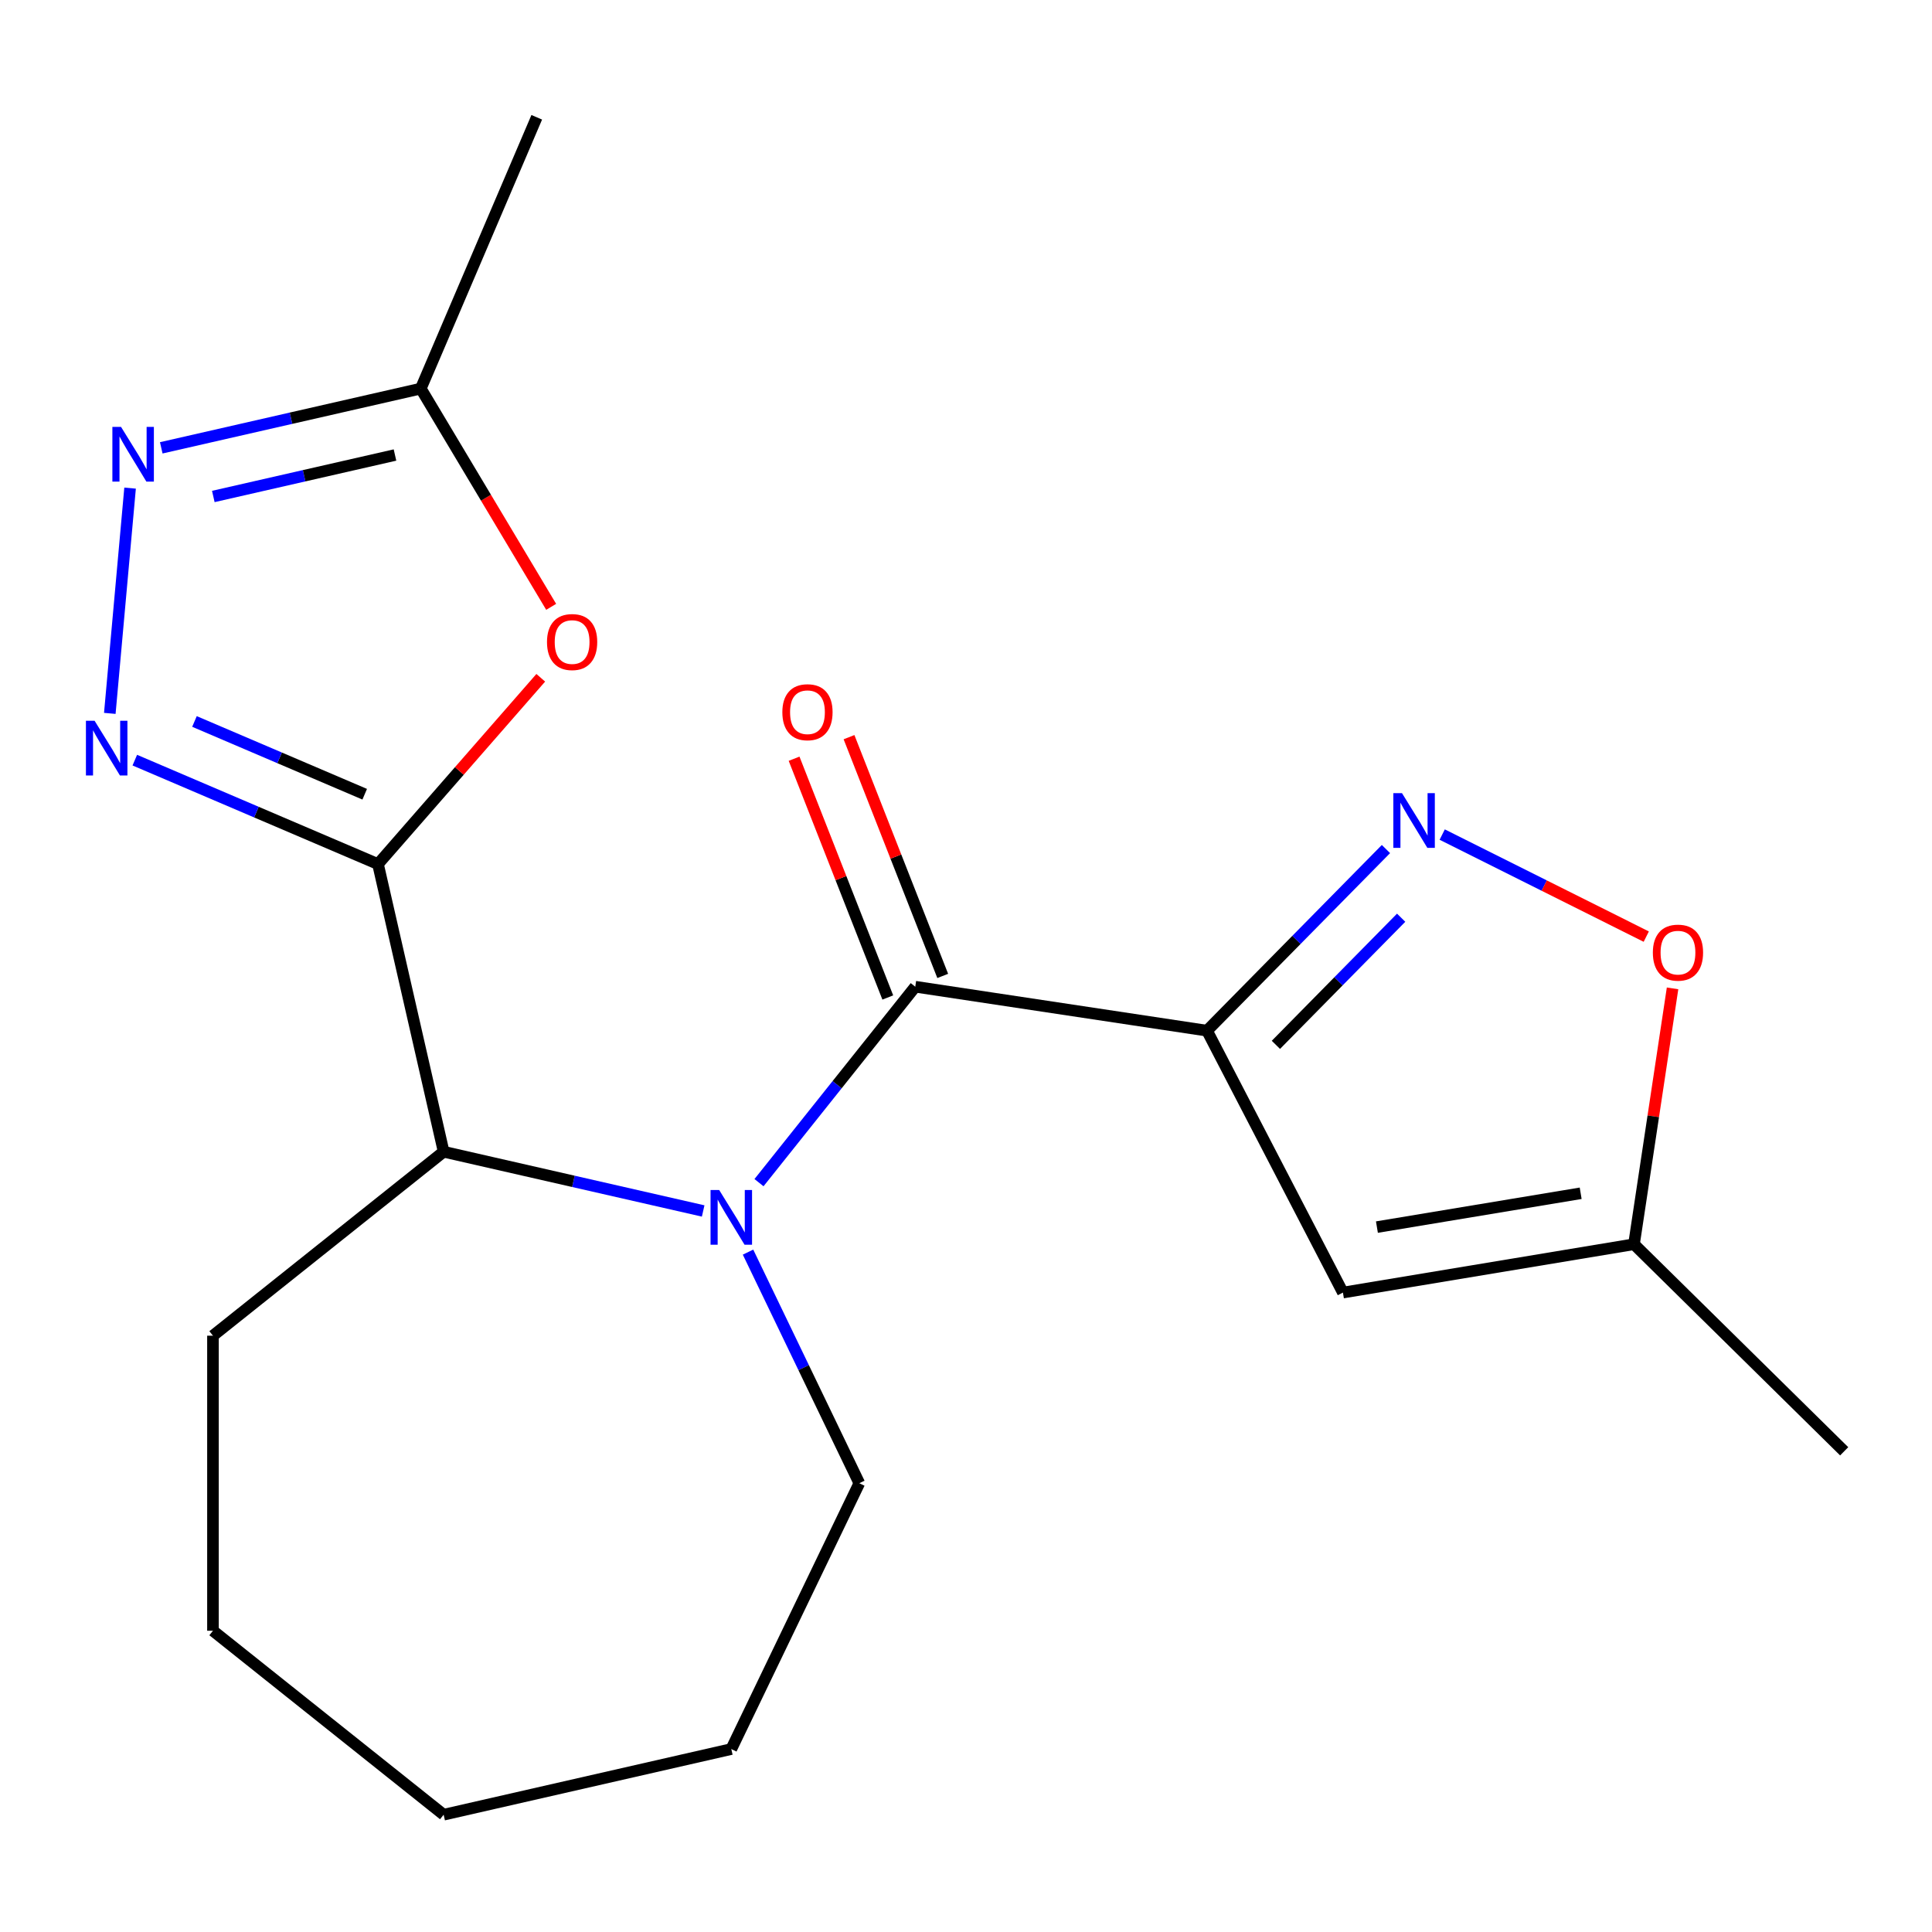 <?xml version='1.0' encoding='iso-8859-1'?>
<svg version='1.1' baseProfile='full'
              xmlns='http://www.w3.org/2000/svg'
                      xmlns:rdkit='http://www.rdkit.org/xml'
                      xmlns:xlink='http://www.w3.org/1999/xlink'
                  xml:space='preserve'
width='1000px' height='1000px' viewBox='0 0 1000 1000'>
<!-- END OF HEADER -->
<rect style='opacity:1.0;fill:#FFFFFF;stroke:none' width='1000' height='1000' x='0' y='0'> </rect>
<path class='bond-2' d='M 624.749,533.48 L 473.736,510.719' style='fill:none;fill-rule:evenodd;stroke:#000000;stroke-width:6px;stroke-linecap:butt;stroke-linejoin:miter;stroke-opacity:1' />
<path class='bond-4' d='M 624.749,533.48 L 671.059,486.473' style='fill:none;fill-rule:evenodd;stroke:#000000;stroke-width:6px;stroke-linecap:butt;stroke-linejoin:miter;stroke-opacity:1' />
<path class='bond-4' d='M 671.059,486.473 L 717.368,439.465' style='fill:none;fill-rule:evenodd;stroke:#0000FF;stroke-width:6px;stroke-linecap:butt;stroke-linejoin:miter;stroke-opacity:1' />
<path class='bond-4' d='M 660.4,540.814 L 692.817,507.908' style='fill:none;fill-rule:evenodd;stroke:#000000;stroke-width:6px;stroke-linecap:butt;stroke-linejoin:miter;stroke-opacity:1' />
<path class='bond-4' d='M 692.817,507.908 L 725.234,475.003' style='fill:none;fill-rule:evenodd;stroke:#0000FF;stroke-width:6px;stroke-linecap:butt;stroke-linejoin:miter;stroke-opacity:1' />
<path class='bond-8' d='M 624.749,533.48 L 695.097,669.031' style='fill:none;fill-rule:evenodd;stroke:#000000;stroke-width:6px;stroke-linecap:butt;stroke-linejoin:miter;stroke-opacity:1' />
<path class='bond-0' d='M 195.646,447.247 L 229.629,596.136' style='fill:none;fill-rule:evenodd;stroke:#000000;stroke-width:6px;stroke-linecap:butt;stroke-linejoin:miter;stroke-opacity:1' />
<path class='bond-3' d='M 195.646,447.247 L 132.71,420.347' style='fill:none;fill-rule:evenodd;stroke:#000000;stroke-width:6px;stroke-linecap:butt;stroke-linejoin:miter;stroke-opacity:1' />
<path class='bond-3' d='M 132.71,420.347 L 69.775,393.447' style='fill:none;fill-rule:evenodd;stroke:#0000FF;stroke-width:6px;stroke-linecap:butt;stroke-linejoin:miter;stroke-opacity:1' />
<path class='bond-3' d='M 188.77,411.091 L 144.715,392.261' style='fill:none;fill-rule:evenodd;stroke:#000000;stroke-width:6px;stroke-linecap:butt;stroke-linejoin:miter;stroke-opacity:1' />
<path class='bond-3' d='M 144.715,392.261 L 100.66,373.431' style='fill:none;fill-rule:evenodd;stroke:#0000FF;stroke-width:6px;stroke-linecap:butt;stroke-linejoin:miter;stroke-opacity:1' />
<path class='bond-5' d='M 195.646,447.247 L 237.77,399.032' style='fill:none;fill-rule:evenodd;stroke:#000000;stroke-width:6px;stroke-linecap:butt;stroke-linejoin:miter;stroke-opacity:1' />
<path class='bond-5' d='M 237.77,399.032 L 279.894,350.817' style='fill:none;fill-rule:evenodd;stroke:#FF0000;stroke-width:6px;stroke-linecap:butt;stroke-linejoin:miter;stroke-opacity:1' />
<path class='bond-1' d='M 392.855,612.141 L 433.296,561.43' style='fill:none;fill-rule:evenodd;stroke:#0000FF;stroke-width:6px;stroke-linecap:butt;stroke-linejoin:miter;stroke-opacity:1' />
<path class='bond-1' d='M 433.296,561.43 L 473.736,510.719' style='fill:none;fill-rule:evenodd;stroke:#000000;stroke-width:6px;stroke-linecap:butt;stroke-linejoin:miter;stroke-opacity:1' />
<path class='bond-7' d='M 363.96,626.796 L 296.794,611.466' style='fill:none;fill-rule:evenodd;stroke:#0000FF;stroke-width:6px;stroke-linecap:butt;stroke-linejoin:miter;stroke-opacity:1' />
<path class='bond-7' d='M 296.794,611.466 L 229.629,596.136' style='fill:none;fill-rule:evenodd;stroke:#000000;stroke-width:6px;stroke-linecap:butt;stroke-linejoin:miter;stroke-opacity:1' />
<path class='bond-13' d='M 387.176,648.097 L 415.978,707.905' style='fill:none;fill-rule:evenodd;stroke:#0000FF;stroke-width:6px;stroke-linecap:butt;stroke-linejoin:miter;stroke-opacity:1' />
<path class='bond-13' d='M 415.978,707.905 L 444.78,767.713' style='fill:none;fill-rule:evenodd;stroke:#000000;stroke-width:6px;stroke-linecap:butt;stroke-linejoin:miter;stroke-opacity:1' />
<path class='bond-12' d='M 487.953,505.14 L 463.701,443.348' style='fill:none;fill-rule:evenodd;stroke:#000000;stroke-width:6px;stroke-linecap:butt;stroke-linejoin:miter;stroke-opacity:1' />
<path class='bond-12' d='M 463.701,443.348 L 439.45,381.556' style='fill:none;fill-rule:evenodd;stroke:#FF0000;stroke-width:6px;stroke-linecap:butt;stroke-linejoin:miter;stroke-opacity:1' />
<path class='bond-12' d='M 459.52,516.298 L 435.269,454.507' style='fill:none;fill-rule:evenodd;stroke:#000000;stroke-width:6px;stroke-linecap:butt;stroke-linejoin:miter;stroke-opacity:1' />
<path class='bond-12' d='M 435.269,454.507 L 411.017,392.715' style='fill:none;fill-rule:evenodd;stroke:#FF0000;stroke-width:6px;stroke-linecap:butt;stroke-linejoin:miter;stroke-opacity:1' />
<path class='bond-6' d='M 56.835,369.246 L 67.329,252.648' style='fill:none;fill-rule:evenodd;stroke:#0000FF;stroke-width:6px;stroke-linecap:butt;stroke-linejoin:miter;stroke-opacity:1' />
<path class='bond-10' d='M 746.484,431.969 L 799.294,458.381' style='fill:none;fill-rule:evenodd;stroke:#0000FF;stroke-width:6px;stroke-linecap:butt;stroke-linejoin:miter;stroke-opacity:1' />
<path class='bond-10' d='M 799.294,458.381 L 852.103,484.793' style='fill:none;fill-rule:evenodd;stroke:#FF0000;stroke-width:6px;stroke-linecap:butt;stroke-linejoin:miter;stroke-opacity:1' />
<path class='bond-9' d='M 285.288,314.101 L 251.542,257.619' style='fill:none;fill-rule:evenodd;stroke:#FF0000;stroke-width:6px;stroke-linecap:butt;stroke-linejoin:miter;stroke-opacity:1' />
<path class='bond-9' d='M 251.542,257.619 L 217.796,201.138' style='fill:none;fill-rule:evenodd;stroke:#000000;stroke-width:6px;stroke-linecap:butt;stroke-linejoin:miter;stroke-opacity:1' />
<path class='bond-22' d='M 83.465,231.798 L 150.63,216.468' style='fill:none;fill-rule:evenodd;stroke:#0000FF;stroke-width:6px;stroke-linecap:butt;stroke-linejoin:miter;stroke-opacity:1' />
<path class='bond-22' d='M 150.63,216.468 L 217.796,201.138' style='fill:none;fill-rule:evenodd;stroke:#000000;stroke-width:6px;stroke-linecap:butt;stroke-linejoin:miter;stroke-opacity:1' />
<path class='bond-22' d='M 110.411,256.977 L 157.427,246.246' style='fill:none;fill-rule:evenodd;stroke:#0000FF;stroke-width:6px;stroke-linecap:butt;stroke-linejoin:miter;stroke-opacity:1' />
<path class='bond-22' d='M 157.427,246.246 L 204.443,235.515' style='fill:none;fill-rule:evenodd;stroke:#000000;stroke-width:6px;stroke-linecap:butt;stroke-linejoin:miter;stroke-opacity:1' />
<path class='bond-14' d='M 229.629,596.136 L 110.229,691.354' style='fill:none;fill-rule:evenodd;stroke:#000000;stroke-width:6px;stroke-linecap:butt;stroke-linejoin:miter;stroke-opacity:1' />
<path class='bond-11' d='M 695.097,669.031 L 845.753,644.013' style='fill:none;fill-rule:evenodd;stroke:#000000;stroke-width:6px;stroke-linecap:butt;stroke-linejoin:miter;stroke-opacity:1' />
<path class='bond-11' d='M 712.692,635.147 L 818.151,617.635' style='fill:none;fill-rule:evenodd;stroke:#000000;stroke-width:6px;stroke-linecap:butt;stroke-linejoin:miter;stroke-opacity:1' />
<path class='bond-15' d='M 217.796,201.138 L 277.818,60.709' style='fill:none;fill-rule:evenodd;stroke:#000000;stroke-width:6px;stroke-linecap:butt;stroke-linejoin:miter;stroke-opacity:1' />
<path class='bond-20' d='M 865.714,511.578 L 855.733,577.796' style='fill:none;fill-rule:evenodd;stroke:#FF0000;stroke-width:6px;stroke-linecap:butt;stroke-linejoin:miter;stroke-opacity:1' />
<path class='bond-20' d='M 855.733,577.796 L 845.753,644.013' style='fill:none;fill-rule:evenodd;stroke:#000000;stroke-width:6px;stroke-linecap:butt;stroke-linejoin:miter;stroke-opacity:1' />
<path class='bond-16' d='M 845.753,644.013 L 954.545,751.19' style='fill:none;fill-rule:evenodd;stroke:#000000;stroke-width:6px;stroke-linecap:butt;stroke-linejoin:miter;stroke-opacity:1' />
<path class='bond-17' d='M 444.78,767.713 L 378.518,905.308' style='fill:none;fill-rule:evenodd;stroke:#000000;stroke-width:6px;stroke-linecap:butt;stroke-linejoin:miter;stroke-opacity:1' />
<path class='bond-18' d='M 110.229,691.354 L 110.229,844.072' style='fill:none;fill-rule:evenodd;stroke:#000000;stroke-width:6px;stroke-linecap:butt;stroke-linejoin:miter;stroke-opacity:1' />
<path class='bond-19' d='M 378.518,905.308 L 229.629,939.291' style='fill:none;fill-rule:evenodd;stroke:#000000;stroke-width:6px;stroke-linecap:butt;stroke-linejoin:miter;stroke-opacity:1' />
<path class='bond-21' d='M 110.229,844.072 L 229.629,939.291' style='fill:none;fill-rule:evenodd;stroke:#000000;stroke-width:6px;stroke-linecap:butt;stroke-linejoin:miter;stroke-opacity:1' />
<path  class='atom-2' d='M 372.258 615.959
L 381.538 630.959
Q 382.458 632.439, 383.938 635.119
Q 385.418 637.799, 385.498 637.959
L 385.498 615.959
L 389.258 615.959
L 389.258 644.279
L 385.378 644.279
L 375.418 627.879
Q 374.258 625.959, 373.018 623.759
Q 371.818 621.559, 371.458 620.879
L 371.458 644.279
L 367.778 644.279
L 367.778 615.959
L 372.258 615.959
' fill='#0000FF'/>
<path  class='atom-4' d='M 48.957 373.064
L 58.237 388.064
Q 59.157 389.544, 60.637 392.224
Q 62.117 394.904, 62.197 395.064
L 62.197 373.064
L 65.957 373.064
L 65.957 401.384
L 62.077 401.384
L 52.117 384.984
Q 50.957 383.064, 49.717 380.864
Q 48.517 378.664, 48.157 377.984
L 48.157 401.384
L 44.477 401.384
L 44.477 373.064
L 48.957 373.064
' fill='#0000FF'/>
<path  class='atom-5' d='M 725.666 410.528
L 734.946 425.528
Q 735.866 427.008, 737.346 429.688
Q 738.826 432.368, 738.906 432.528
L 738.906 410.528
L 742.666 410.528
L 742.666 438.848
L 738.786 438.848
L 728.826 422.448
Q 727.666 420.528, 726.426 418.328
Q 725.226 416.128, 724.866 415.448
L 724.866 438.848
L 721.186 438.848
L 721.186 410.528
L 725.666 410.528
' fill='#0000FF'/>
<path  class='atom-6' d='M 283.125 332.319
Q 283.125 325.519, 286.485 321.719
Q 289.845 317.919, 296.125 317.919
Q 302.405 317.919, 305.765 321.719
Q 309.125 325.519, 309.125 332.319
Q 309.125 339.199, 305.725 343.119
Q 302.325 346.999, 296.125 346.999
Q 289.885 346.999, 286.485 343.119
Q 283.125 339.239, 283.125 332.319
M 296.125 343.799
Q 300.445 343.799, 302.765 340.919
Q 305.125 337.999, 305.125 332.319
Q 305.125 326.759, 302.765 323.959
Q 300.445 321.119, 296.125 321.119
Q 291.805 321.119, 289.445 323.919
Q 287.125 326.719, 287.125 332.319
Q 287.125 338.039, 289.445 340.919
Q 291.805 343.799, 296.125 343.799
' fill='#FF0000'/>
<path  class='atom-7' d='M 62.647 220.961
L 71.927 235.961
Q 72.847 237.441, 74.327 240.121
Q 75.807 242.801, 75.887 242.961
L 75.887 220.961
L 79.647 220.961
L 79.647 249.281
L 75.767 249.281
L 65.807 232.881
Q 64.647 230.961, 63.407 228.761
Q 62.207 226.561, 61.847 225.881
L 61.847 249.281
L 58.167 249.281
L 58.167 220.961
L 62.647 220.961
' fill='#0000FF'/>
<path  class='atom-11' d='M 855.514 493.08
Q 855.514 486.28, 858.874 482.48
Q 862.234 478.68, 868.514 478.68
Q 874.794 478.68, 878.154 482.48
Q 881.514 486.28, 881.514 493.08
Q 881.514 499.96, 878.114 503.88
Q 874.714 507.76, 868.514 507.76
Q 862.274 507.76, 858.874 503.88
Q 855.514 500, 855.514 493.08
M 868.514 504.56
Q 872.834 504.56, 875.154 501.68
Q 877.514 498.76, 877.514 493.08
Q 877.514 487.52, 875.154 484.72
Q 872.834 481.88, 868.514 481.88
Q 864.194 481.88, 861.834 484.68
Q 859.514 487.48, 859.514 493.08
Q 859.514 498.8, 861.834 501.68
Q 864.194 504.56, 868.514 504.56
' fill='#FF0000'/>
<path  class='atom-13' d='M 404.942 368.637
Q 404.942 361.837, 408.302 358.037
Q 411.662 354.237, 417.942 354.237
Q 424.222 354.237, 427.582 358.037
Q 430.942 361.837, 430.942 368.637
Q 430.942 375.517, 427.542 379.437
Q 424.142 383.317, 417.942 383.317
Q 411.702 383.317, 408.302 379.437
Q 404.942 375.557, 404.942 368.637
M 417.942 380.117
Q 422.262 380.117, 424.582 377.237
Q 426.942 374.317, 426.942 368.637
Q 426.942 363.077, 424.582 360.277
Q 422.262 357.437, 417.942 357.437
Q 413.622 357.437, 411.262 360.237
Q 408.942 363.037, 408.942 368.637
Q 408.942 374.357, 411.262 377.237
Q 413.622 380.117, 417.942 380.117
' fill='#FF0000'/>
</svg>
